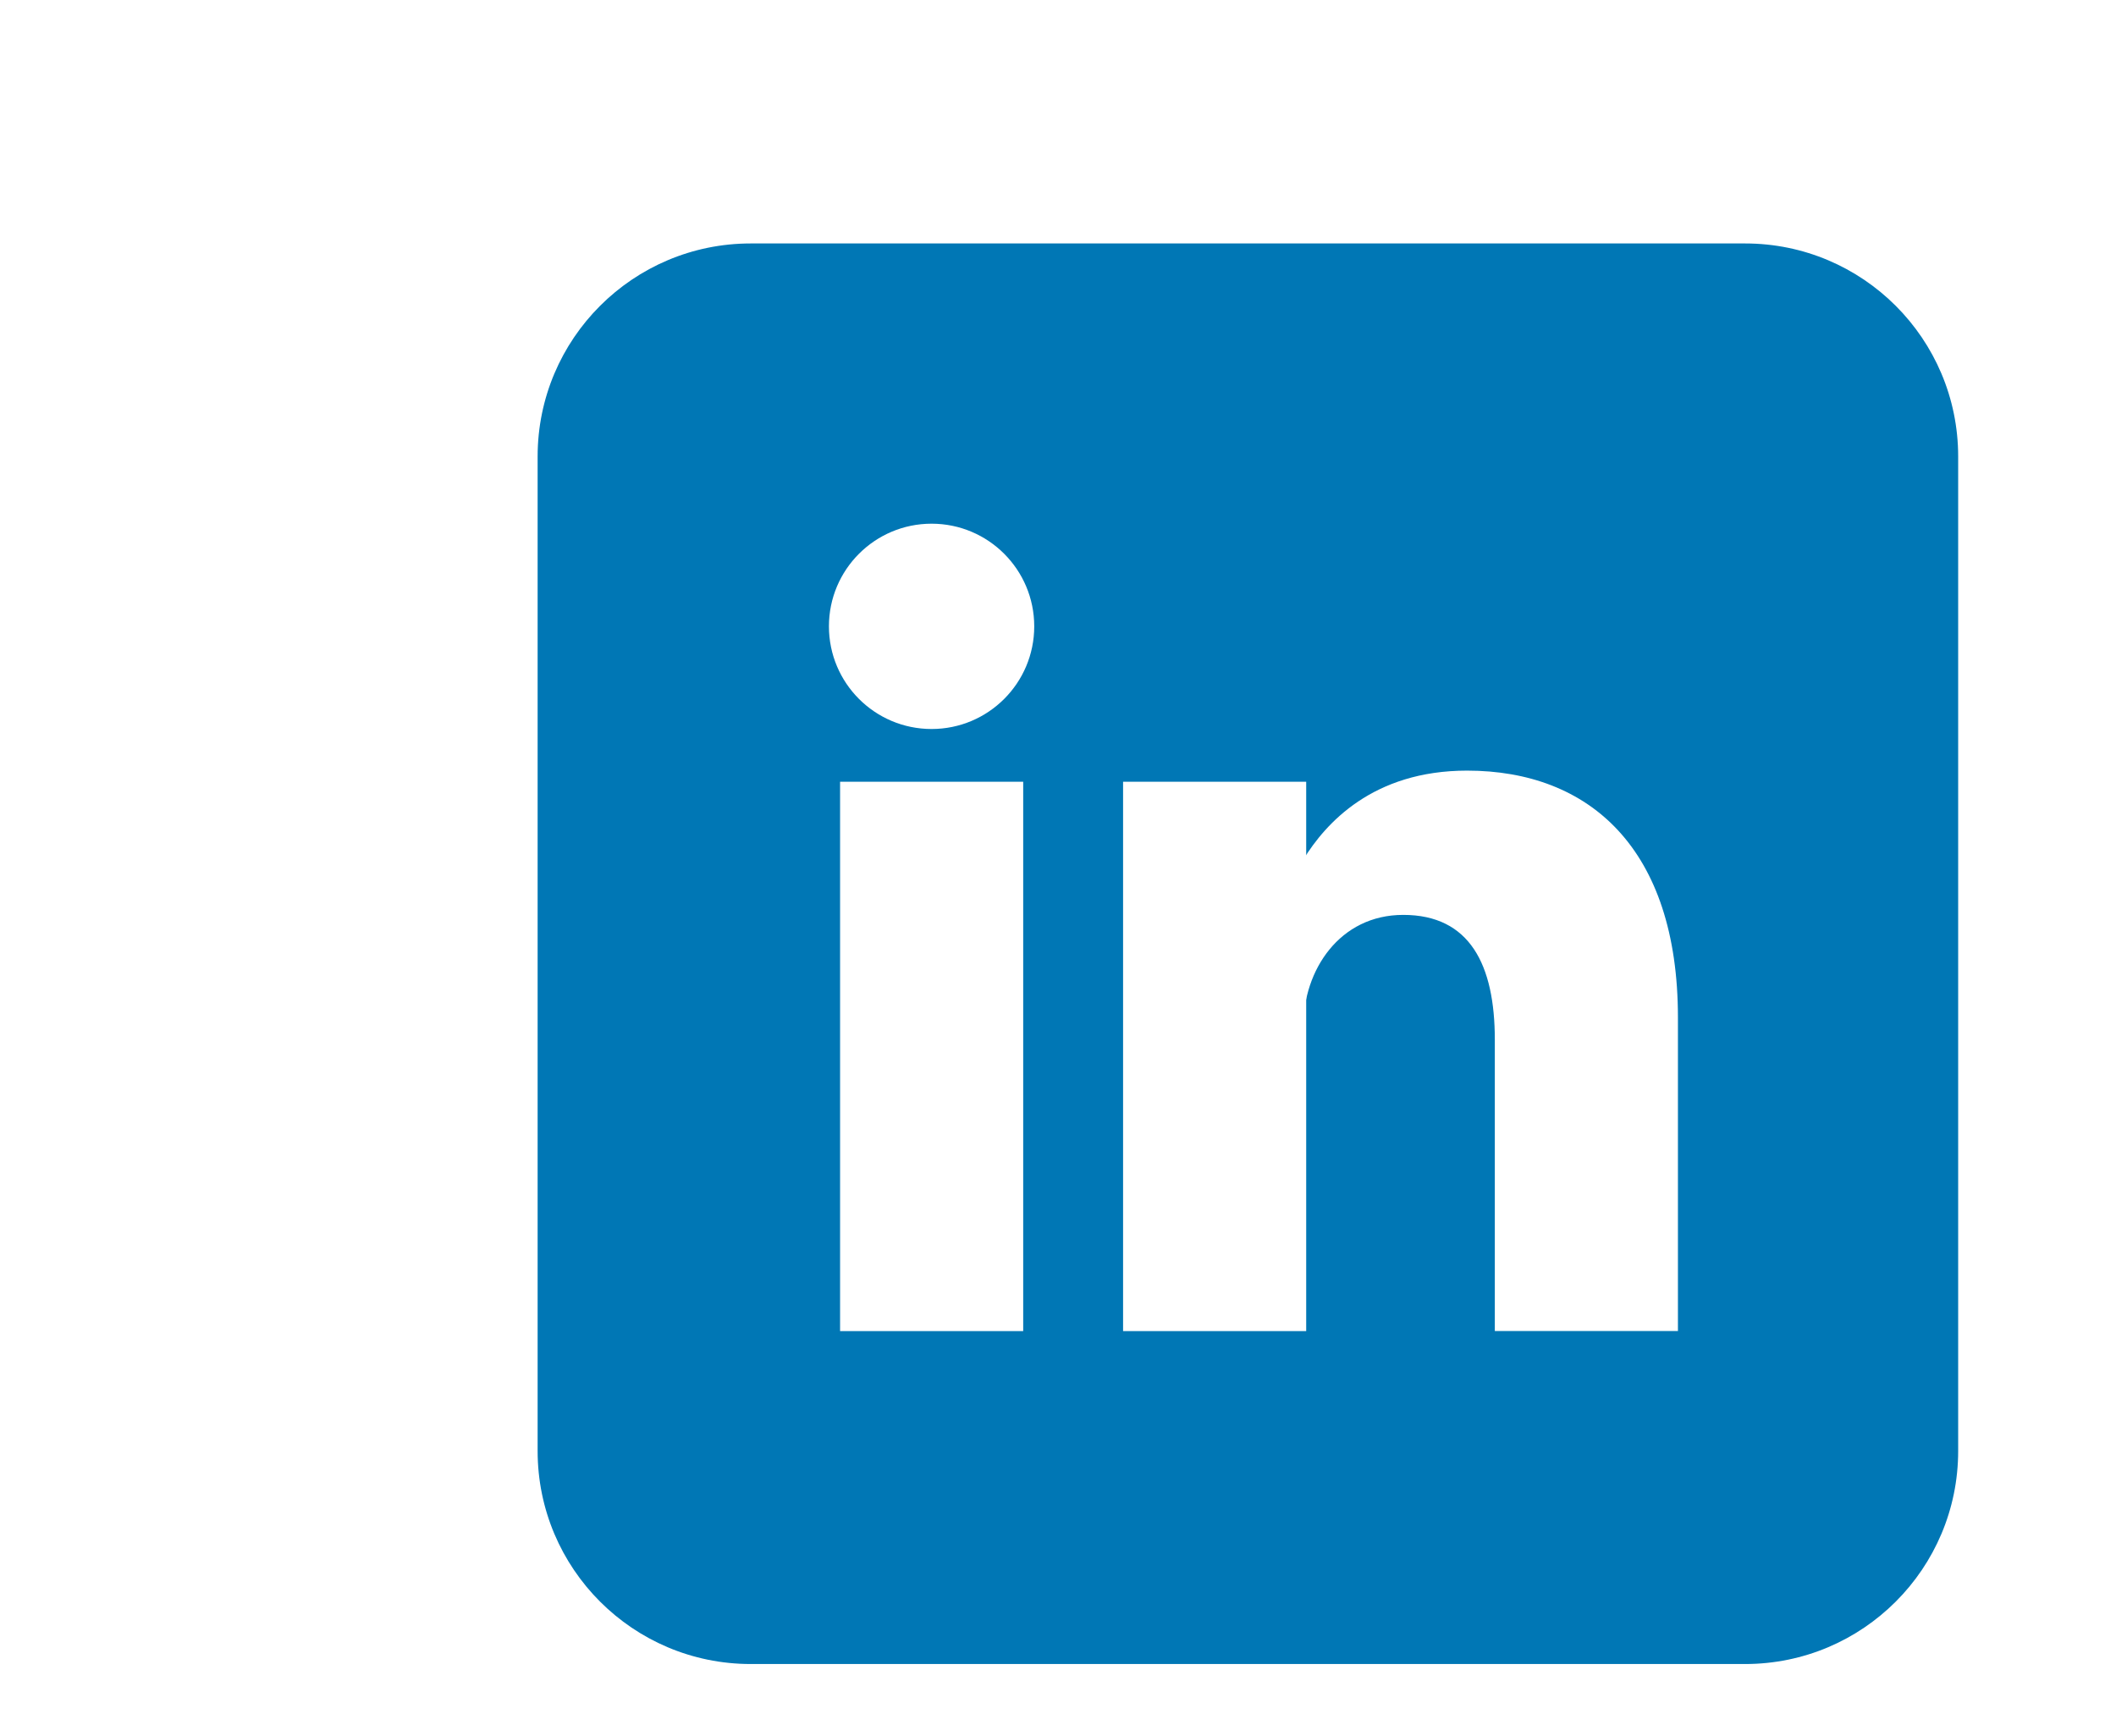 <svg width="39" height="32" viewBox="0 0 39 32" fill="none" xmlns="http://www.w3.org/2000/svg">
<g filter="url(#filter0_d_159_25120)">
<rect x="7" width="32" height="32" rx="3.157" fill="white" fill-opacity="0.4" shape-rendering="crispEdges"/>
<g clip-path="url(#clip0_159_25120)">
<path d="M32.164 2.909H13.836C11.668 2.909 9.909 4.667 9.909 6.836V25.164C9.909 27.333 11.668 29.091 13.836 29.091H32.164C34.333 29.091 36.091 27.333 36.091 25.164V6.836C36.091 4.667 34.333 2.909 32.164 2.909Z" fill="#0077B5"/>
<path d="M17.17 11.858C18.215 11.858 19.062 11.011 19.062 9.966C19.062 8.921 18.215 8.074 17.17 8.074C16.125 8.074 15.278 8.921 15.278 9.966C15.278 11.011 16.125 11.858 17.17 11.858Z" fill="white"/>
<path d="M22.387 12.83V22.955V12.83ZM17.171 12.83V22.955V12.83Z" fill="white"/>
<path d="M22.387 12.83V22.955M17.171 12.83V22.955" stroke="white" stroke-width="3.375"/>
<path d="M24.023 17.329C24.023 16.307 24.687 15.284 25.863 15.284C27.091 15.284 27.551 16.204 27.551 17.585V22.954H30.926V17.176C30.926 14.057 29.29 12.625 27.04 12.625C25.301 12.625 24.432 13.597 24.023 14.261" fill="white"/>
</g>
</g>
<defs>
<filter id="filter0_d_159_25120" x="0.687" y="-4.735" width="44.627" height="44.627" filterUnits="userSpaceOnUse" color-interpolation-filters="sRGB">
<feFlood flood-opacity="0" result="BackgroundImageFix"/>
<feColorMatrix in="SourceAlpha" type="matrix" values="0 0 0 0 0 0 0 0 0 0 0 0 0 0 0 0 0 0 127 0" result="hardAlpha"/>
<feOffset dy="1.578"/>
<feGaussianBlur stdDeviation="3.157"/>
<feComposite in2="hardAlpha" operator="out"/>
<feColorMatrix type="matrix" values="0 0 0 0 0.506 0 0 0 0 0.518 0 0 0 0 0.533 0 0 0 0.15 0"/>
<feBlend mode="normal" in2="BackgroundImageFix" result="effect1_dropShadow_159_25120"/>
<feBlend mode="normal" in="SourceGraphic" in2="effect1_dropShadow_159_25120" result="shape"/>
</filter>
<clipPath id="clip0_159_25120">
<rect width="26.182" height="26.182" fill="white" transform="translate(9.909 2.909)"/>
</clipPath>
</defs>
</svg>
